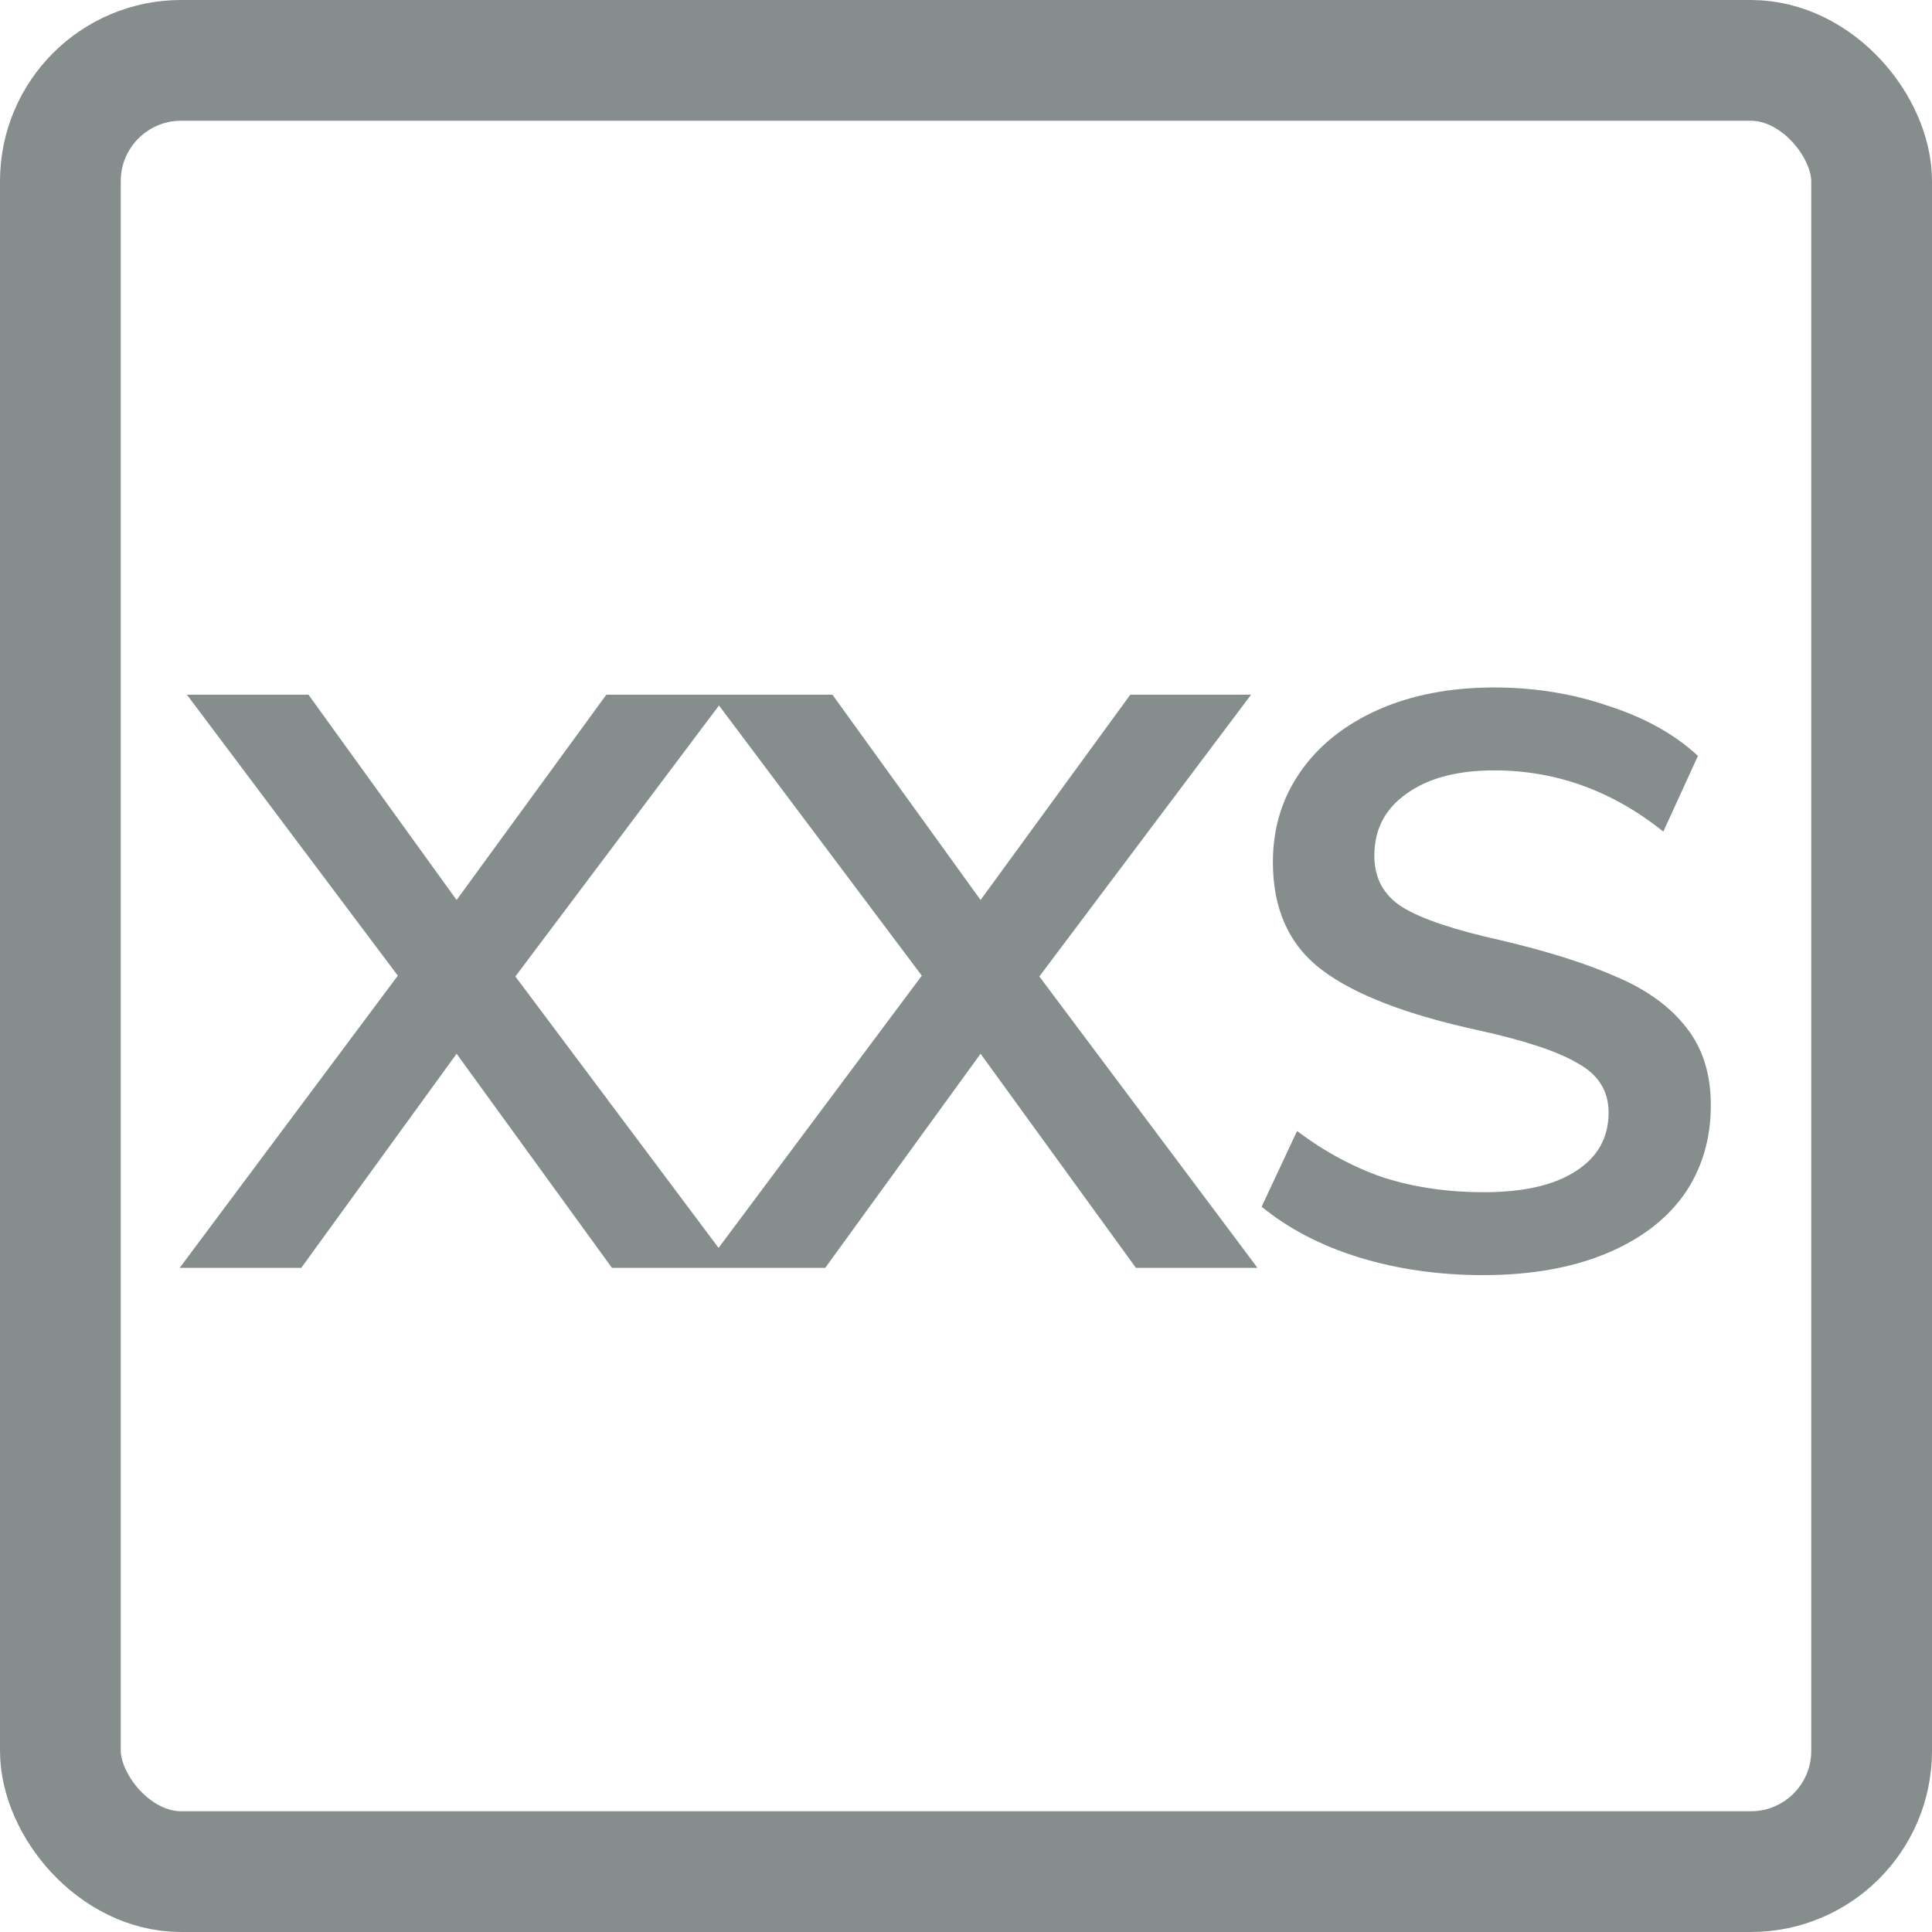 <svg width="96" height="96" viewBox="0 0 96 96" fill="none" xmlns="http://www.w3.org/2000/svg">
<g clip-path="url(#clip0_2486_11030)">
<path d="M25.608 48.52L36.448 63H30.408L22.688 52.36L14.968 63H8.928L19.768 48.48L9.288 34.52H15.328L22.688 44.72L30.128 34.52H36.128L25.608 48.52ZM51.644 48.52L62.484 63H56.444L48.724 52.36L41.004 63H34.964L45.804 48.48L35.324 34.52H41.364L48.724 44.72L56.164 34.52H62.164L51.644 48.52ZM73.689 63.36C71.503 63.36 69.45 63.067 67.529 62.48C65.636 61.893 64.023 61.053 62.69 59.96L64.45 56.2C65.836 57.24 67.276 58.013 68.769 58.52C70.29 59 71.943 59.24 73.73 59.24C75.703 59.24 77.223 58.893 78.29 58.2C79.383 57.507 79.93 56.533 79.93 55.28C79.93 54.213 79.423 53.4 78.409 52.84C77.423 52.253 75.783 51.707 73.49 51.2C69.916 50.427 67.316 49.427 65.689 48.2C64.063 46.973 63.249 45.187 63.249 42.84C63.249 41.16 63.703 39.667 64.609 38.36C65.516 37.053 66.796 36.027 68.45 35.28C70.129 34.533 72.063 34.16 74.249 34.16C76.249 34.16 78.143 34.467 79.93 35.08C81.743 35.667 83.223 36.493 84.37 37.56L82.65 41.32C80.116 39.293 77.316 38.28 74.249 38.28C72.409 38.28 70.956 38.667 69.889 39.44C68.823 40.187 68.29 41.213 68.29 42.52C68.29 43.64 68.756 44.493 69.689 45.08C70.65 45.667 72.276 46.213 74.57 46.72C76.943 47.28 78.876 47.893 80.37 48.56C81.863 49.2 83.01 50.04 83.809 51.08C84.609 52.093 85.01 53.373 85.01 54.92C85.01 56.627 84.556 58.12 83.65 59.4C82.743 60.653 81.436 61.627 79.73 62.32C78.023 63.013 76.01 63.36 73.689 63.36Z" fill="#858E8D"/>
<rect x="3" y="3" width="90" height="90" rx="6" stroke="#858E8D" stroke-width="6" stroke-linejoin="round"/>
</g>
<defs>
<clipPath id="clip0_2486_11030">
<rect width="96" height="96" fill="white"/>
</clipPath>
</defs>
</svg>
